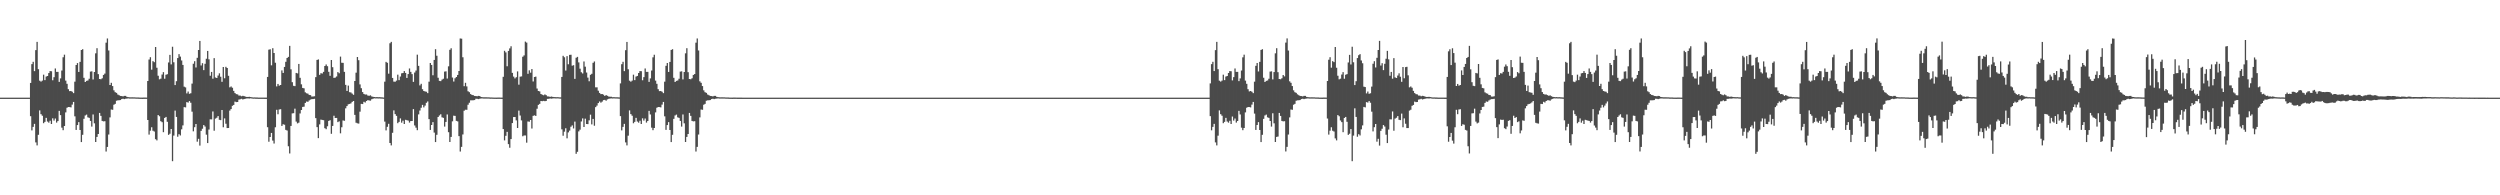 <?xml version="1.0" encoding="UTF-8"?>
<svg xmlns="http://www.w3.org/2000/svg" width="1920" height="150">
  <path d="M0 75.000h1v1.000H0zM1 75.000h1v1.000H1zM2 75.000h1v1.000H2zM3 75.000h1v1.000H3zM4 75.000h1v1.000H4zM5 75.000h1v1.000H5zM6 75.000h1v1.000H6zM7 75.000h1v1.000H7zM8 75.000h1v1.000H8zM9 75.000h1v1.000H9zM10 75.000h1v1.000H10zM11 75.000h1v1.000H11zM12 75.000h1v1.000H12zM13 75.000h1v1.000H13zM14 75.000h1v1.000H14zM15 75.000h1v1.000H15zM16 75.000h1v1.000H16zM17 75.000h1v1.000H17zM18 75.000h1v1.000H18zM19 75.000h1v1.000H19zM20 75.000h1v1.000H20zM21 75.000h1v1.000H21zM22 75.000h1v1.000H22zM23 63.677h1v25.541H23zM24 49.229h1v50.893H24zM25 47.472h1v49.952H25zM26 54.618h1v40.489H26zM27 38.513h1v70.846H27zM28 32.178h1v79.508H28zM29 53.148h1v50.362H29zM30 61.945h1v22.839H30zM31 62.684h1v25.011H31zM32 61.908h1v26.962H32zM33 57.346h1v37.287H33zM34 61.554h1v32.052H34zM35 58.770h1v31.733H35zM36 58.348h1v34.996H36zM37 56.091h1v38.142H37zM38 54.570h1v38.175H38zM39 54.711h1v40.531H39zM40 61.623h1v29.247H40zM41 59.266h1v33.368H41zM42 52.591h1v38.426H42zM43 55.174h1v38.973H43zM44 55.200h1v37.761H44zM45 62.874h1v22.268H45zM46 60.226h1v28.172H46zM47 54.169h1v43.856H47zM48 44.000h1v55.999H48zM49 41.998h1v54.787H49zM50 61.891h1v24.433H50zM51 64.379h1v18.372H51zM52 68.498h1v13.669H52zM53 70.008h1v12.207H53zM54 69.892h1v12.597H54zM55 70.476h1v9.851H55zM56 71.541h1v6.725H56zM57 62.722h1v26.603H57zM58 49.919h1v49.856H58zM59 48.410h1v47.629H59zM60 55.240h1v38.555H60zM61 47.533h1v52.289H61zM62 38.381h1v70.731H62zM63 37.780h1v65.755H63zM64 59.727h1v31.525H64zM65 62.971h1v25.705H65zM66 62.093h1v25.921H66zM67 61.816h1v28.302H67zM68 60.447h1v30.065H68zM69 55.002h1v37.883H69zM70 54.791h1v42.461H70zM71 61.007h1v26.916H71zM72 55.320h1v39.385H72zM73 40.961h1v68.100H73zM74 37.022h1v68.120H74zM75 56.924h1v46.006H75zM76 60.673h1v26.043H76zM77 60.855h1v28.152H77zM78 60.098h1v32.778H78zM79 57.569h1v35.686H79zM80 56.538h1v36.532H80zM81 32.767h1v83.585H81zM82 29.532h1v83.295H82zM83 38.778h1v64.532H83zM84 65.284h1v24.878H84zM85 63.579h1v20.534H85zM86 66.106h1v18.232H86zM87 69.350h1v11.064H87zM88 70.799h1v8.964H88zM89 71.341h1v6.037H89zM90 72.578h1v4.464H90zM91 73.107h1v3.891H91zM92 73.700h1v3.141H92zM93 73.767h1v2.329H93zM94 74.051h1v1.788H94zM95 73.617h1v2.497H95zM96 73.642h1v2.211H96zM97 74.407h1v1.315H97zM98 74.576h1v1.000H98zM99 74.705h1v1.000H99zM100 74.729h1v1.000H100zM101 74.716h1v1.000H101zM102 74.741h1v1.000H102zM103 74.736h1v1.000H103zM104 74.850h1v1.000H104zM105 74.849h1v1.000H105zM106 74.874h1v1.000H106zM107 74.937h1v1.000H107zM108 74.945h1v1.000H108zM109 74.958h1v1.000H109zM110 74.923h1v1.000H110zM111 74.918h1v1.000H111zM112 74.948h1v1.000H112zM113 62.212h1v29.957H113zM114 45.737h1v57.650H114zM115 43.911h1v56.432H115zM116 53.513h1v44.208H116zM117 46.934h1v53.471H117zM118 47.757h1v53.243H118zM119 36.107h1v70.809H119zM120 52.027h1v55.805H120zM121 58.154h1v30.237H121zM122 60.939h1v28.363H122zM123 60.408h1v32.665H123zM124 57.225h1v36.604H124zM125 55.409h1v46.097H125zM126 60.461h1v30.132H126zM127 57.384h1v32.424H127zM128 56.960h1v36.561H128zM129 47.948h1v55.612H129zM130 42.145h1v60.561H130zM131 49.483h1v49.612H131zM132 35.897h1v87.884H132zM133 47.819h1v56.297H133zM134 65.328h1v19.615H134zM135 62.351h1v27.461H135zM136 44.590h1v60.424H136zM137 41.565h1v61.486H137zM138 43.451h1v60.587H138zM139 46.437h1v52.885H139zM140 49.892h1v46.419H140zM141 66.580h1v15.678H141zM142 67.112h1v15.365H142zM143 71.750h1v6.708H143zM144 70.295h1v8.492H144zM145 72.063h1v5.532H145zM146 71.613h1v7.273H146zM147 64.230h1v21.512H147zM148 48.961h1v51.923H148zM149 47.001h1v50.707H149zM150 51.827h1v43.401H150zM151 44.415h1v64.402H151zM152 38.398h1v68.221H152zM153 31.412h1v80.434H153zM154 50.300h1v50.189H154zM155 48.514h1v50.337H155zM156 53.867h1v42.190H156zM157 48.981h1v48.176H157zM158 45.092h1v58.348H158zM159 39.096h1v70.762H159zM160 45.590h1v53.891H160zM161 58.149h1v33.477H161zM162 55.259h1v36.419H162zM163 60.398h1v25.188H163zM164 44.643h1v55.759H164zM165 59.470h1v31.616H165zM166 59.911h1v30.493H166zM167 57.992h1v31.150H167zM168 56.324h1v35.688H168zM169 58.914h1v33.367H169zM170 62.835h1v21.660H170zM171 51.431h1v46.329H171zM172 60.089h1v30.824H172zM173 51.306h1v43.727H173zM174 52.208h1v46.164H174zM175 58.221h1v40.108H175zM176 67.065h1v17.865H176zM177 66.391h1v17.390H177zM178 67.382h1v13.850H178zM179 69.763h1v10.835H179zM180 71.477h1v6.568H180zM181 72.314h1v6.139H181zM182 72.473h1v5.884H182zM183 73.386h1v3.128H183zM184 73.446h1v2.778H184zM185 73.957h1v1.931H185zM186 73.592h1v2.780H186zM187 73.837h1v2.256H187zM188 74.206h1v1.643H188zM189 74.430h1v1.189H189zM190 74.452h1v1.130H190zM191 74.334h1v1.338H191zM192 74.526h1v1.000H192zM193 74.678h1v1.000H193zM194 74.838h1v1.000H194zM195 74.795h1v1.000H195zM196 74.867h1v1.000H196zM197 74.874h1v1.000H197zM198 74.943h1v1.000H198zM199 74.951h1v1.000H199zM200 74.944h1v1.000H200zM201 74.949h1v1.000H201zM202 74.941h1v1.000H202zM203 74.962h1v1.000H203zM204 74.970h1v1.000H204zM205 59.097h1v38.616H205zM206 38.141h1v70.710H206zM207 37.831h1v67.395H207zM208 50.159h1v51.927H208zM209 36.992h1v71.005H209zM210 40.710h1v69.511H210zM211 48.160h1v49.582H211zM212 66.337h1v17.967H212zM213 64.445h1v23.286H213zM214 65.800h1v18.265H214zM215 65.273h1v18.597H215zM216 54.078h1v42.627H216zM217 56.018h1v39.441H217zM218 51.415h1v44.385H218zM219 47.439h1v52.294H219zM220 44.527h1v55.723H220zM221 43.698h1v68.630H221zM222 35.205h1v82.633H222zM223 53.259h1v43.468H223zM224 63.108h1v23.990H224zM225 65.911h1v21.035H225zM226 66.150h1v17.291H226zM227 56.036h1v37.378H227zM228 56.366h1v38.414H228zM229 49.126h1v45.058H229zM230 59.747h1v27.402H230zM231 64.765h1v19.713H231zM232 67.510h1v14.592H232zM233 67.858h1v14.057H233zM234 70.932h1v8.141H234zM235 71.649h1v6.338H235zM236 71.947h1v6.251H236zM237 72.904h1v4.276H237zM238 73.078h1v3.400H238zM239 74.121h1v1.999H239zM240 74.062h1v2.030H240zM241 73.921h1v1.951H241zM242 59.238h1v31.477H242zM243 46.022h1v51.609H243zM244 45.638h1v60.464H244zM245 57.506h1v38.011H245zM246 56.220h1v35.617H246zM247 56.499h1v35.616H247zM248 55.188h1v37.116H248zM249 50.664h1v47.815H249zM250 49.490h1v49.715H250zM251 50.829h1v46.156H251zM252 55.153h1v37.704H252zM253 58.201h1v34.093H253zM254 46.077h1v56.690H254zM255 51.629h1v45.080H255zM256 59.790h1v29.096H256zM257 59.574h1v31.054H257zM258 58.710h1v31.885H258zM259 55.340h1v38.462H259zM260 56.264h1v36.908H260zM261 43.460h1v58.937H261zM262 48.185h1v49.565H262zM263 48.292h1v44.208H263zM264 55.172h1v37.577H264zM265 65.193h1v18.028H265zM266 69.823h1v11.640H266zM267 65.735h1v14.401H267zM268 70.828h1v8.969H268zM269 71.007h1v8.426H269zM270 71.876h1v6.356H270zM271 72.828h1v4.735H271zM272 62.209h1v26.010H272zM273 55.786h1v38.499H273zM274 43.775h1v50.950H274zM275 46.240h1v48.688H275zM276 64.813h1v20.931H276zM277 67.725h1v12.059H277zM278 70.722h1v9.216H278zM279 72.165h1v6.005H279zM280 72.611h1v6.156H280zM281 72.543h1v5.045H281zM282 73.358h1v3.544H282zM283 73.572h1v3.596H283zM284 73.227h1v4.111H284zM285 74.023h1v2.233H285zM286 74.344h1v1.497H286zM287 74.486h1v1.010H287zM288 74.632h1v1.000H288zM289 74.568h1v1.000H289zM290 74.662h1v1.000H290zM291 74.608h1v1.000H291zM292 74.714h1v1.000H292zM293 74.764h1v1.000H293zM294 74.884h1v1.000H294zM295 62.731h1v30.672H295zM296 47.491h1v52.649H296zM297 48.227h1v49.168H297zM298 56.582h1v38.517H298zM299 33.248h1v76.563H299zM300 32.173h1v79.512H300zM301 59.835h1v42.165H301zM302 62.685h1v22.105H302zM303 62.768h1v24.903H303zM304 61.903h1v27.072H304zM305 57.343h1v37.291H305zM306 61.547h1v32.063H306zM307 58.777h1v32.155H307zM308 56.341h1v37.888H308zM309 56.088h1v36.567H309zM310 54.569h1v40.674H310zM311 55.990h1v36.025H311zM312 59.848h1v32.483H312zM313 56.890h1v35.743H313zM314 52.595h1v41.554H314zM315 55.189h1v37.776H315zM316 56.940h1v36.010H316zM317 62.889h1v20.918H317zM318 55.706h1v40.676H318zM319 54.165h1v43.865H319zM320 42.007h1v58.003H320zM321 50.603h1v37.260H321zM322 65.604h1v19.261H322zM323 64.377h1v18.374H323zM324 68.500h1v12.020H324zM325 69.890h1v12.595H325zM326 70.269h1v10.823H326zM327 70.475h1v8.480H327zM328 71.541h1v6.376H328zM329 62.725h1v28.769H329zM330 48.393h1v51.376H330zM331 49.890h1v46.130H331zM332 57.801h1v35.998H332zM333 46.042h1v55.791H333zM334 37.781h1v71.307H334zM335 42.785h1v60.760H335zM336 59.724h1v30.145H336zM337 62.097h1v26.584H337zM338 62.286h1v25.461H338zM339 61.158h1v28.964H339zM340 60.456h1v30.066H340zM341 55.005h1v42.243H341zM342 54.776h1v38.852H342zM343 60.318h1v27.603H343zM344 50.941h1v50.601H344zM345 38.240h1v70.825H345zM346 37.049h1v68.110H346zM347 59.520h1v33.651H347zM348 62.634h1v26.177H348zM349 60.094h1v28.918H349zM350 59.119h1v33.729H350zM351 57.563h1v35.685H351zM352 54.527h1v50.013H352zM353 29.526h1v86.835H353zM354 29.713h1v83.100H354zM355 44.003h1v59.271H355zM356 66.222h1v18.837H356zM357 63.578h1v20.677H357zM358 66.374h1v17.963H358zM359 70.077h1v10.337H359zM360 70.800h1v8.125H360zM361 72.237h1v4.806H361zM362 72.884h1v4.159H362zM363 73.107h1v3.889H363zM364 73.700h1v3.140H364zM365 73.767h1v2.069H365zM366 73.952h1v1.928H366zM367 73.617h1v2.497H367zM368 73.771h1v2.066H368zM369 74.506h1v1.139H369zM370 74.634h1v1.000H370zM371 74.705h1v1.000H371zM372 74.721h1v1.000H372zM373 74.716h1v1.000H373zM374 74.736h1v1.000H374zM375 74.747h1v1.000H375zM376 74.863h1v1.000H376zM377 74.849h1v1.000H377zM378 74.890h1v1.000H378zM379 74.937h1v1.000H379zM380 74.953h1v1.000H380zM381 74.956h1v1.000H381zM382 74.918h1v1.000H382zM383 74.920h1v1.000H383zM384 74.951h1v1.000H384zM385 74.968h1v1.000H385zM386 58.982h1v40.132H386zM387 38.996h1v68.854H387zM388 40.243h1v64.070H388zM389 50.881h1v50.409H389zM390 39.094h1v71.607H390zM391 37.193h1v76.286H391zM392 35.513h1v71.289H392zM393 55.950h1v38.540H393zM394 58.850h1v31.048H394zM395 60.222h1v29.657H395zM396 59.288h1v33.176H396zM397 54.820h1v43.487H397zM398 65.029h1v19.930H398zM399 58.880h1v29.835H399zM400 58.694h1v33.759H400zM401 43.549h1v61.097H401zM402 42.532h1v61.507H402zM403 31.975h1v72.082H403zM404 32.714h1v76.860H404zM405 56.661h1v36.642H405zM406 54.018h1v39.499H406zM407 55.815h1v36.327H407zM408 53.068h1v45.631H408zM409 62.578h1v26.383H409zM410 59.116h1v29.481H410zM411 58.832h1v30.195H411zM412 67.995h1v15.531H412zM413 69.881h1v10.646H413zM414 70.192h1v9.559H414zM415 72.208h1v5.351H415zM416 72.745h1v4.966H416zM417 73.141h1v4.336H417zM418 72.515h1v5.187H418zM419 73.104h1v4.412H419zM420 74.035h1v1.919H420zM421 74.090h1v1.812H421zM422 74.381h1v1.216H422zM423 74.144h1v1.641H423zM424 74.380h1v1.240H424zM425 74.536h1v1.000H425zM426 74.623h1v1.000H426zM427 74.624h1v1.000H427zM428 74.590h1v1.000H428zM429 74.730h1v1.000H429zM430 74.760h1v1.000H430zM431 59.075h1v40.269H431zM432 42.862h1v61.400H432zM433 44.004h1v57.125H433zM434 54.152h1v44.344H434zM435 43.112h1v63.123H435zM436 49.334h1v52.333H436zM437 42.151h1v58.134H437zM438 42.022h1v55.295H438zM439 50.447h1v45.854H439zM440 50.096h1v48.561H440zM441 60.567h1v32.837H441zM442 44.327h1v73.784H442zM443 43.693h1v72.875H443zM444 47.920h1v53.008H444zM445 52.726h1v46.878H445zM446 55.508h1v37.778H446zM447 56.428h1v34.492H447zM448 47.180h1v50.346H448zM449 51.223h1v39.933H449zM450 55.682h1v39.553H450zM451 59.594h1v35.739H451zM452 62.427h1v29.974H452zM453 57.470h1v30.594H453zM454 56.701h1v38.851H454zM455 48.245h1v43.071H455zM456 47.180h1v49.370H456zM457 67.060h1v15.243H457zM458 67.065h1v14.031H458zM459 69.623h1v9.514H459zM460 71.378h1v6.552H460zM461 72.296h1v6.527H461zM462 72.196h1v5.818H462zM463 72.699h1v4.219H463zM464 73.685h1v3.029H464zM465 72.987h1v4.380H465zM466 73.556h1v2.761H466zM467 74.164h1v1.728H467zM468 74.308h1v1.377H468zM469 74.316h1v1.276H469zM470 74.674h1v1.000H470zM471 74.594h1v1.000H471zM472 74.700h1v1.000H472zM473 74.686h1v1.000H473zM474 74.707h1v1.000H474zM475 74.820h1v1.000H475zM476 64.069h1v25.113H476zM477 49.289h1v50.870H477zM478 47.448h1v49.973H478zM479 54.605h1v40.506H479zM480 38.532h1v70.817H480zM481 32.199h1v79.476H481zM482 53.177h1v51.009H482zM483 61.955h1v22.847H483zM484 62.699h1v24.975H484zM485 61.880h1v26.983H485zM486 57.333h1v37.313H486zM487 61.557h1v32.035H487zM488 58.771h1v31.730H488zM489 58.337h1v34.996H489zM490 56.072h1v38.157H490zM491 54.558h1v38.191H491zM492 54.700h1v40.536H492zM493 61.630h1v29.241H493zM494 59.261h1v33.362H494zM495 52.596h1v38.422H495zM496 55.172h1v38.971H496zM497 55.180h1v37.770H497zM498 62.882h1v22.271H498zM499 60.220h1v27.686H499zM500 54.158h1v43.878H500zM501 44.016h1v56.000H501zM502 42.011h1v56.301H502zM503 61.891h1v24.449H503zM504 64.375h1v18.378H504zM505 68.498h1v13.673H505zM506 70.007h1v12.207H506zM507 69.890h1v12.598H507zM508 70.475h1v9.851H508zM509 71.539h1v6.726H509zM510 62.723h1v26.603H510zM511 50.533h1v49.229H511zM512 48.393h1v47.639H512zM513 55.231h1v38.555H513zM514 47.540h1v52.289H514zM515 38.358h1v70.735H515zM516 37.764h1v65.777H516zM517 59.726h1v31.540H517zM518 62.970h1v25.710H518zM519 62.099h1v25.923H519zM520 61.816h1v28.298H520zM521 60.454h1v30.068H521zM522 55.002h1v37.895H522zM523 54.774h1v42.480H523zM524 61.003h1v26.917H524zM525 55.315h1v39.386H525zM526 40.952h1v68.100H526zM527 37.032h1v68.126H527zM528 55.443h1v47.489H528zM529 60.677h1v26.043H529zM530 60.851h1v28.159H530zM531 60.089h1v32.775H531zM532 57.567h1v35.687H532zM533 56.880h1v36.193H533zM534 32.766h1v83.591H534zM535 29.518h1v83.299H535zM536 38.761h1v64.536H536zM537 62.449h1v27.703H537zM538 63.579h1v20.530H538zM539 66.106h1v18.227H539zM540 69.350h1v11.067H540zM541 70.801h1v8.961H541zM542 71.342h1v6.037H542zM543 72.577h1v4.466H543zM544 73.107h1v3.891H544zM545 73.700h1v3.142H545zM546 73.767h1v2.330H546zM547 74.051h1v1.789H547zM548 73.617h1v2.497H548zM549 73.642h1v2.211H549zM550 74.407h1v1.315H550zM551 74.576h1v1.000H551zM552 74.705h1v1.000H552zM553 74.729h1v1.000H553zM554 74.716h1v1.000H554zM555 74.741h1v1.000H555zM556 74.736h1v1.000H556zM557 74.849h1v1.000H557zM558 74.849h1v1.000H558zM559 74.874h1v1.000H559zM560 74.937h1v1.000H560zM561 74.946h1v1.000H561zM562 74.958h1v1.000H562zM563 74.923h1v1.000H563zM564 74.918h1v1.000H564zM565 74.948h1v1.000H565zM566 74.962h1v1.000H566zM567 74.963h1v1.000H567zM568 74.963h1v1.000H568zM569 74.978h1v1.000H569zM570 74.985h1v1.000H570zM571 74.987h1v1.000H571zM572 74.987h1v1.000H572zM573 74.992h1v1.000H573zM574 74.990h1v1.000H574zM575 74.988h1v1.000H575zM576 74.986h1v1.000H576zM577 74.988h1v1.000H577zM578 74.991h1v1.000H578zM579 74.993h1v1.000H579zM580 74.994h1v1.000H580zM581 74.995h1v1.000H581zM582 74.995h1v1.000H582zM583 74.995h1v1.000H583zM584 74.997h1v1.000H584zM585 74.998h1v1.000H585zM586 74.998h1v1.000H586zM587 74.998h1v1.000H587zM588 74.999h1v1.000H588zM589 74.999h1v1.000H589zM590 74.999h1v1.000H590zM591 74.999h1v1.000H591zM592 74.999h1v1.000H592zM593 74.999h1v1.000H593zM594 74.999h1v1.000H594zM595 74.999h1v1.000H595zM596 74.999h1v1.000H596zM597 75.000h1v1.000H597zM598 75.000h1v1.000H598zM599 75.000h1v1.000H599zM600 75.000h1v1.000H600zM601 75.000h1v1.000H601zM602 75.000h1v1.000H602zM603 75.000h1v1.000H603zM604 75.000h1v1.000H604zM605 75.000h1v1.000H605zM606 75.000h1v1.000H606zM607 75.000h1v1.000H607zM608 75.000h1v1.000H608zM609 75.000h1v1.000H609zM610 75.000h1v1.000H610zM611 75.000h1v1.000H611zM612 75.000h1v1.000H612zM613 75.000h1v1.000H613zM614 75.000h1v1.000H614zM615 75.000h1v1.000H615zM616 75.000h1v1.000H616zM617 75.000h1v1.000H617zM618 75.000h1v1.000H618zM619 75.000h1v1.000H619zM620 75.000h1v1.000H620zM621 75.000h1v1.000H621zM622 75.000h1v1.000H622zM623 75.000h1v1.000H623zM624 75.000h1v1.000H624zM625 75.000h1v1.000H625zM626 75.000h1v1.000H626zM627 75.000h1v1.000H627zM628 75.000h1v1.000H628zM629 75.000h1v1.000H629zM630 75.000h1v1.000H630zM631 75.000h1v1.000H631zM632 75.000h1v1.000H632zM633 75.000h1v1.000H633zM634 75.000h1v1.000H634zM635 75.000h1v1.000H635zM636 75.000h1v1.000H636zM637 75.000h1v1.000H637zM638 75.000h1v1.000H638zM639 75.000h1v1.000H639zM640 75.000h1v1.000H640zM641 75.000h1v1.000H641zM642 75.000h1v1.000H642zM643 75.000h1v1.000H643zM644 75.000h1v1.000H644zM645 75.000h1v1.000H645zM646 75.000h1v1.000H646zM647 75.000h1v1.000H647zM648 75.000h1v1.000H648zM649 75.000h1v1.000H649zM650 75.000h1v1.000H650zM651 75.000h1v1.000H651zM652 75.000h1v1.000H652zM653 75.000h1v1.000H653zM654 75.000h1v1.000H654zM655 75.000h1v1.000H655zM656 75.000h1v1.000H656zM657 75.000h1v1.000H657zM658 75.000h1v1.000H658zM659 75.000h1v1.000H659zM660 75.000h1v1.000H660zM661 75.000h1v1.000H661zM662 75.000h1v1.000H662zM663 75.000h1v1.000H663zM664 75.000h1v1.000H664zM665 75.000h1v1.000H665zM666 75.000h1v1.000H666zM667 75.000h1v1.000H667zM668 75.000h1v1.000H668zM669 75.000h1v1.000H669zM670 75.000h1v1.000H670zM671 75.000h1v1.000H671zM672 75.000h1v1.000H672zM673 75.000h1v1.000H673zM674 75.000h1v1.000H674zM675 75.000h1v1.000H675zM676 75.000h1v1.000H676zM677 75.000h1v1.000H677zM678 75.000h1v1.000H678zM679 75.000h1v1.000H679zM680 75.000h1v1.000H680zM681 75.000h1v1.000H681zM682 75.000h1v1.000H682zM683 75.000h1v1.000H683zM684 75.000h1v1.000H684zM685 75.000h1v1.000H685zM686 75.000h1v1.000H686zM687 75.000h1v1.000H687zM688 75.000h1v1.000H688zM689 75.000h1v1.000H689zM690 75.000h1v1.000H690zM691 75.000h1v1.000H691zM692 75.000h1v1.000H692zM693 75.000h1v1.000H693zM694 75.000h1v1.000H694zM695 75.000h1v1.000H695zM696 75.000h1v1.000H696zM697 75.000h1v1.000H697zM698 75.000h1v1.000H698zM699 75.000h1v1.000H699zM700 75.000h1v1.000H700zM701 75.000h1v1.000H701zM702 75.000h1v1.000H702zM703 75.000h1v1.000H703zM704 75.000h1v1.000H704zM705 75.000h1v1.000H705zM706 75.000h1v1.000H706zM707 75.000h1v1.000H707zM708 75.000h1v1.000H708zM709 75.000h1v1.000H709zM710 75.000h1v1.000H710zM711 75.000h1v1.000H711zM712 75.000h1v1.000H712zM713 75.000h1v1.000H713zM714 75.000h1v1.000H714zM715 75.000h1v1.000H715zM716 75.000h1v1.000H716zM717 75.000h1v1.000H717zM718 75.000h1v1.000H718zM719 75.000h1v1.000H719zM720 75.000h1v1.000H720zM721 75.000h1v1.000H721zM722 75.000h1v1.000H722zM723 75.000h1v1.000H723zM724 75.000h1v1.000H724zM725 75.000h1v1.000H725zM726 75.000h1v1.000H726zM727 75.000h1v1.000H727zM728 75.000h1v1.000H728zM729 75.000h1v1.000H729zM730 75.000h1v1.000H730zM731 75.000h1v1.000H731zM732 75.000h1v1.000H732zM733 75.000h1v1.000H733zM734 75.000h1v1.000H734zM735 75.000h1v1.000H735zM736 75.000h1v1.000H736zM737 75.000h1v1.000H737zM738 75.000h1v1.000H738zM739 75.000h1v1.000H739zM740 75.000h1v1.000H740zM741 75.000h1v1.000H741zM742 75.000h1v1.000H742zM743 75.000h1v1.000H743zM744 75.000h1v1.000H744zM745 75.000h1v1.000H745zM746 75.000h1v1.000H746zM747 75.000h1v1.000H747zM748 75.000h1v1.000H748zM749 75.000h1v1.000H749zM750 75.000h1v1.000H750zM751 75.000h1v1.000H751zM752 75.000h1v1.000H752zM753 75.000h1v1.000H753zM754 75.000h1v1.000H754zM755 75.000h1v1.000H755zM756 75.000h1v1.000H756zM757 75.000h1v1.000H757zM758 75.000h1v1.000H758zM759 75.000h1v1.000H759zM760 75.000h1v1.000H760zM761 75.000h1v1.000H761zM762 75.000h1v1.000H762zM763 75.000h1v1.000H763zM764 75.000h1v1.000H764zM765 75.000h1v1.000H765zM766 75.000h1v1.000H766zM767 75.000h1v1.000H767zM768 75.000h1v1.000H768zM769 75.000h1v1.000H769zM770 75.000h1v1.000H770zM771 75.000h1v1.000H771zM772 75.000h1v1.000H772zM773 75.000h1v1.000H773zM774 75.000h1v1.000H774zM775 75.000h1v1.000H775zM776 75.000h1v1.000H776zM777 75.000h1v1.000H777zM778 75.000h1v1.000H778zM779 75.000h1v1.000H779zM780 75.000h1v1.000H780zM781 75.000h1v1.000H781zM782 75.000h1v1.000H782zM783 75.000h1v1.000H783zM784 75.000h1v1.000H784zM785 75.000h1v1.000H785zM786 75.000h1v1.000H786zM787 75.000h1v1.000H787zM788 75.000h1v1.000H788zM789 75.000h1v1.000H789zM790 75.000h1v1.000H790zM791 75.000h1v1.000H791zM792 75.000h1v1.000H792zM793 75.000h1v1.000H793zM794 75.000h1v1.000H794zM795 75.000h1v1.000H795zM796 75.000h1v1.000H796zM797 75.000h1v1.000H797zM798 75.000h1v1.000H798zM799 75.000h1v1.000H799zM800 75.000h1v1.000H800zM801 75.000h1v1.000H801zM802 75.000h1v1.000H802zM803 75.000h1v1.000H803zM804 75.000h1v1.000H804zM805 75.000h1v1.000H805zM806 75.000h1v1.000H806zM807 75.000h1v1.000H807zM808 75.000h1v1.000H808zM809 75.000h1v1.000H809zM810 75.000h1v1.000H810zM811 75.000h1v1.000H811zM812 75.000h1v1.000H812zM813 75.000h1v1.000H813zM814 75.000h1v1.000H814zM815 75.000h1v1.000H815zM816 75.000h1v1.000H816zM817 75.000h1v1.000H817zM818 75.000h1v1.000H818zM819 75.000h1v1.000H819zM820 75.000h1v1.000H820zM821 75.000h1v1.000H821zM822 75.000h1v1.000H822zM823 75.000h1v1.000H823zM824 75.000h1v1.000H824zM825 75.000h1v1.000H825zM826 75.000h1v1.000H826zM827 75.000h1v1.000H827zM828 75.000h1v1.000H828zM829 75.000h1v1.000H829zM830 75.000h1v1.000H830zM831 75.000h1v1.000H831zM832 75.000h1v1.000H832zM833 75.000h1v1.000H833zM834 75.000h1v1.000H834zM835 75.000h1v1.000H835zM836 75.000h1v1.000H836zM837 75.000h1v1.000H837zM838 75.000h1v1.000H838zM839 75.000h1v1.000H839zM840 75.000h1v1.000H840zM841 75.000h1v1.000H841zM842 75.000h1v1.000H842zM843 75.000h1v1.000H843zM844 75.000h1v1.000H844zM845 75.000h1v1.000H845zM846 75.000h1v1.000H846zM847 75.000h1v1.000H847zM848 75.000h1v1.000H848zM849 75.000h1v1.000H849zM850 75.000h1v1.000H850zM851 75.000h1v1.000H851zM852 75.000h1v1.000H852zM853 75.000h1v1.000H853zM854 75.000h1v1.000H854zM855 75.000h1v1.000H855zM856 75.000h1v1.000H856zM857 75.000h1v1.000H857zM858 75.000h1v1.000H858zM859 75.000h1v1.000H859zM860 75.000h1v1.000H860zM861 75.000h1v1.000H861zM862 75.000h1v1.000H862zM863 75.000h1v1.000H863zM864 75.000h1v1.000H864zM865 75.000h1v1.000H865zM866 75.000h1v1.000H866zM867 75.000h1v1.000H867zM868 75.000h1v1.000H868zM869 75.000h1v1.000H869zM870 75.000h1v1.000H870zM871 75.000h1v1.000H871zM872 75.000h1v1.000H872zM873 75.000h1v1.000H873zM874 75.000h1v1.000H874zM875 75.000h1v1.000H875zM876 75.000h1v1.000H876zM877 75.000h1v1.000H877zM878 75.000h1v1.000H878zM879 75.000h1v1.000H879zM880 75.000h1v1.000H880zM881 75.000h1v1.000H881zM882 75.000h1v1.000H882zM883 75.000h1v1.000H883zM884 75.000h1v1.000H884zM885 75.000h1v1.000H885zM886 75.000h1v1.000H886zM887 75.000h1v1.000H887zM888 75.000h1v1.000H888zM889 75.000h1v1.000H889zM890 75.000h1v1.000H890zM891 75.000h1v1.000H891zM892 75.000h1v1.000H892zM893 75.000h1v1.000H893zM894 75.000h1v1.000H894zM895 75.000h1v1.000H895zM896 75.000h1v1.000H896zM897 75.000h1v1.000H897zM898 75.000h1v1.000H898zM899 75.000h1v1.000H899zM900 75.000h1v1.000H900zM901 75.000h1v1.000H901zM902 75.000h1v1.000H902zM903 75.000h1v1.000H903zM904 75.000h1v1.000H904zM905 75.000h1v1.000H905zM906 75.000h1v1.000H906zM907 75.000h1v1.000H907zM908 75.000h1v1.000H908zM909 75.000h1v1.000H909zM910 75.000h1v1.000H910zM911 75.000h1v1.000H911zM912 75.000h1v1.000H912zM913 75.000h1v1.000H913zM914 75.000h1v1.000H914zM915 75.000h1v1.000H915zM916 75.000h1v1.000H916zM917 75.000h1v1.000H917zM918 75.000h1v1.000H918zM919 75.000h1v1.000H919zM920 75.000h1v1.000H920zM921 75.000h1v1.000H921zM922 75.000h1v1.000H922zM923 75.000h1v1.000H923zM924 75.000h1v1.000H924zM925 75.000h1v1.000H925zM926 75.000h1v1.000H926zM927 75.000h1v1.000H927zM928 75.000h1v1.000H928zM929 64.025h1v25.190H929zM930 49.234h1v50.886H930zM931 47.488h1v49.937H931zM932 54.601h1v40.505H932zM933 38.512h1v70.848H933zM934 32.170h1v79.491H934zM935 53.136h1v51.064H935zM936 61.948h1v22.839H936zM937 62.682h1v25.013H937zM938 61.902h1v26.962H938zM939 57.340h1v37.295H939zM940 61.556h1v32.049H940zM941 58.773h1v31.732H941zM942 58.351h1v35.001H942zM943 56.080h1v38.153H943zM944 54.575h1v38.174H944zM945 54.715h1v40.533H945zM946 61.745h1v27.766H946zM947 59.259h1v33.369H947zM948 52.585h1v38.439H948zM949 55.177h1v38.968H949zM950 55.188h1v37.764H950zM951 62.307h1v22.844H951zM952 60.215h1v27.687H952zM953 54.161h1v43.876H953zM954 44.015h1v56.001H954zM955 42.010h1v56.302H955zM956 61.889h1v24.443H956zM957 64.379h1v18.376H957zM958 68.495h1v13.672H958zM959 70.169h1v12.045H959zM960 69.890h1v12.598H960zM961 70.477h1v9.851H961zM962 71.541h1v6.725H962zM963 62.729h1v24.502H963zM964 50.543h1v49.233H964zM965 48.389h1v47.626H965zM966 54.900h1v38.899H966zM967 47.539h1v52.284H967zM968 38.365h1v70.735H968zM969 37.784h1v65.766H969zM970 59.719h1v31.548H970zM971 62.977h1v25.710H971zM972 62.105h1v25.923H972zM973 61.815h1v28.300H973zM974 60.452h1v30.071H974zM975 55.005h1v37.904H975zM976 54.768h1v42.484H976zM977 61.001h1v26.007H977zM978 55.324h1v39.384H978zM979 40.952h1v68.105H979zM980 37.027h1v68.115H980zM981 55.444h1v49.400H981zM982 60.679h1v26.046H982zM983 60.858h1v28.154H983zM984 60.099h1v32.756H984zM985 57.576h1v35.681H985zM986 58.655h1v34.418H986zM987 32.738h1v83.597H987zM988 29.503h1v83.293H988zM989 38.783h1v64.521H989zM990 62.451h1v27.699H990zM991 63.577h1v20.532H991zM992 66.103h1v18.233H992zM993 69.352h1v11.064H993zM994 70.801h1v8.960H994zM995 71.340h1v6.036H995zM996 72.457h1v4.587H996zM997 73.108h1v3.889H997zM998 73.699h1v3.141H998zM999 73.766h1v2.330H999zM1000 74.051h1v1.788H1000zM1001 73.617h1v2.497H1001zM1002 73.642h1v2.211H1002zM1003 74.407h1v1.314H1003zM1004 74.576h1v1.000H1004zM1005 74.705h1v1.000H1005zM1006 74.729h1v1.000H1006zM1007 74.716h1v1.000H1007zM1008 74.741h1v1.000H1008zM1009 74.736h1v1.000H1009zM1010 74.850h1v1.000H1010zM1011 74.849h1v1.000H1011zM1012 74.874h1v1.000H1012zM1013 74.937h1v1.000H1013zM1014 74.945h1v1.000H1014zM1015 74.958h1v1.000H1015zM1016 74.923h1v1.000H1016zM1017 74.918h1v1.000H1017zM1018 74.948h1v1.000H1018zM1019 62.216h1v28.840H1019zM1020 45.891h1v57.507H1020zM1021 43.914h1v56.426H1021zM1022 51.961h1v45.766H1022zM1023 46.939h1v53.472H1023zM1024 47.739h1v53.263H1024zM1025 36.106h1v70.179H1025zM1026 52.012h1v55.807H1026zM1027 58.155h1v30.239H1027zM1028 60.936h1v28.364H1028zM1029 60.405h1v32.135H1029zM1030 57.219h1v36.600H1030zM1031 55.415h1v46.097H1031zM1032 60.465h1v30.133H1032zM1033 57.379h1v32.425H1033zM1034 56.957h1v36.572H1034zM1035 47.952h1v55.609H1035zM1036 42.152h1v60.560H1036zM1037 49.495h1v49.604H1037zM1038 35.906h1v87.890H1038zM1039 47.831h1v56.309H1039zM1040 65.326h1v17.850H1040zM1041 62.351h1v27.464H1041zM1042 44.592h1v60.423H1042zM1043 42.415h1v60.645H1043zM1044 41.580h1v62.468H1044zM1045 46.435h1v52.888H1045zM1046 48.606h1v47.706H1046zM1047 66.582h1v15.547H1047zM1048 66.887h1v15.590H1048zM1049 71.749h1v6.707H1049zM1050 70.295h1v8.491H1050zM1051 72.063h1v5.532H1051zM1052 71.614h1v7.272H1052zM1053 66.517h1v19.222H1053zM1054 48.959h1v51.931H1054zM1055 47.001h1v50.704H1055zM1056 51.834h1v43.400H1056zM1057 44.409h1v64.402H1057zM1058 38.393h1v68.218H1058zM1059 31.403h1v80.428H1059zM1060 50.308h1v50.177H1060zM1061 48.515h1v50.333H1061zM1062 53.861h1v42.190H1062zM1063 48.993h1v48.176H1063zM1064 45.103h1v58.348H1064zM1065 39.089h1v70.796H1065zM1066 45.591h1v53.899H1066zM1067 58.150h1v33.474H1067zM1068 55.247h1v36.428H1068zM1069 60.396h1v25.192H1069zM1070 44.649h1v55.757H1070zM1071 59.466h1v31.613H1071zM1072 59.910h1v30.492H1072zM1073 57.995h1v31.152H1073zM1074 56.328h1v35.676H1074zM1075 58.921h1v33.361H1075zM1076 62.839h1v24.412H1076zM1077 51.431h1v46.330H1077zM1078 60.088h1v30.840H1078zM1079 51.544h1v43.484H1079zM1080 51.301h1v47.074H1080zM1081 57.839h1v40.495H1081zM1082 67.064h1v17.873H1082zM1083 66.389h1v17.866H1083zM1084 67.386h1v13.884H1084zM1085 69.765h1v10.835H1085zM1086 71.473h1v6.570H1086zM1087 72.314h1v6.139H1087zM1088 72.473h1v5.884H1088zM1089 73.386h1v3.128H1089zM1090 73.446h1v2.779H1090zM1091 73.951h1v1.936H1091zM1092 73.592h1v2.780H1092zM1093 73.775h1v2.317H1093zM1094 74.207h1v1.642H1094zM1095 74.430h1v1.189H1095zM1096 74.452h1v1.130H1096zM1097 74.333h1v1.338H1097zM1098 74.526h1v1.000H1098zM1099 74.678h1v1.000H1099zM1100 74.838h1v1.000H1100zM1101 74.795h1v1.000H1101zM1102 74.868h1v1.000H1102zM1103 74.874h1v1.000H1103zM1104 74.943h1v1.000H1104zM1105 74.951h1v1.000H1105zM1106 74.944h1v1.000H1106zM1107 74.949h1v1.000H1107zM1108 74.941h1v1.000H1108zM1109 74.962h1v1.000H1109zM1110 74.970h1v1.000H1110zM1111 59.102h1v37.915H1111zM1112 39.427h1v69.441H1112zM1113 37.844h1v67.387H1113zM1114 49.962h1v52.125H1114zM1115 37.049h1v71.004H1115zM1116 40.763h1v69.517H1116zM1117 48.134h1v49.587H1117zM1118 66.043h1v18.264H1118zM1119 64.442h1v23.285H1119zM1120 65.796h1v18.265H1120zM1121 65.271h1v18.598H1121zM1122 54.077h1v42.625H1122zM1123 57.608h1v37.851H1123zM1124 51.405h1v44.386H1124zM1125 49.076h1v50.657H1125zM1126 44.522h1v55.726H1126zM1127 43.723h1v68.623H1127zM1128 35.213h1v82.632H1128zM1129 53.252h1v43.467H1129zM1130 63.105h1v23.993H1130zM1131 65.911h1v21.035H1131zM1132 66.151h1v17.291H1132zM1133 56.036h1v37.376H1133zM1134 56.363h1v38.417H1134zM1135 49.129h1v45.053H1135zM1136 59.751h1v27.393H1136zM1137 64.753h1v19.729H1137zM1138 67.510h1v14.592H1138zM1139 67.855h1v14.059H1139zM1140 70.932h1v8.141H1140zM1141 71.650h1v6.338H1141zM1142 71.946h1v6.252H1142zM1143 72.903h1v4.276H1143zM1144 73.080h1v3.399H1144zM1145 74.120h1v2.000H1145zM1146 74.200h1v1.892H1146zM1147 73.921h1v1.951H1147zM1148 59.240h1v31.477H1148zM1149 46.020h1v51.610H1149zM1150 45.632h1v60.469H1150zM1151 57.524h1v38.001H1151zM1152 56.225h1v35.628H1152zM1153 56.491h1v35.617H1153zM1154 55.188h1v36.749H1154zM1155 51.176h1v47.291H1155zM1156 49.487h1v49.712H1156zM1157 50.836h1v46.320H1157zM1158 55.152h1v37.696H1158zM1159 58.207h1v34.088H1159zM1160 46.074h1v56.691H1160zM1161 51.627h1v45.081H1161zM1162 59.919h1v28.966H1162zM1163 59.578h1v31.057H1163zM1164 58.726h1v31.206H1164zM1165 55.336h1v38.472H1165zM1166 56.275h1v36.909H1166zM1167 43.460h1v58.937H1167zM1168 48.183h1v51.992H1168zM1169 48.277h1v44.212H1169zM1170 55.188h1v37.578H1170zM1171 65.195h1v18.025H1171zM1172 69.825h1v11.639H1172zM1173 65.731h1v14.403H1173zM1174 70.826h1v8.969H1174zM1175 71.007h1v8.424H1175zM1176 71.248h1v7.406H1176zM1177 72.827h1v4.735H1177zM1178 62.211h1v26.009H1178zM1179 55.796h1v38.499H1179zM1180 43.760h1v50.954H1180zM1181 46.214h1v48.704H1181zM1182 64.802h1v20.932H1182zM1183 67.721h1v12.057H1183zM1184 70.721h1v9.215H1184zM1185 72.165h1v6.006H1185zM1186 72.612h1v6.156H1186zM1187 72.544h1v5.044H1187zM1188 73.065h1v3.950H1188zM1189 73.572h1v3.432H1189zM1190 73.227h1v4.112H1190zM1191 73.862h1v2.478H1191zM1192 74.345h1v1.596H1192zM1193 74.486h1v1.010H1193zM1194 74.631h1v1.000H1194zM1195 74.568h1v1.000H1195zM1196 74.675h1v1.000H1196zM1197 74.608h1v1.000H1197zM1198 74.714h1v1.000H1198zM1199 74.764h1v1.000H1199zM1200 74.868h1v1.000H1200zM1201 62.726h1v29.686H1201zM1202 47.495h1v52.641H1202zM1203 48.232h1v49.165H1203zM1204 56.581h1v38.524H1204zM1205 33.236h1v76.567H1205zM1206 32.169h1v79.503H1206zM1207 57.685h1v45.393H1207zM1208 62.681h1v22.104H1208zM1209 63.088h1v24.584H1209zM1210 61.912h1v27.063H1210zM1211 57.341h1v37.302H1211zM1212 61.557h1v32.050H1212zM1213 58.775h1v32.159H1213zM1214 56.337h1v37.893H1214zM1215 56.081h1v36.576H1215zM1216 54.569h1v40.675H1216zM1217 55.993h1v36.025H1217zM1218 59.843h1v32.481H1218zM1219 56.897h1v35.732H1219zM1220 52.599h1v40.296H1220zM1221 55.204h1v38.935H1221zM1222 56.954h1v36.009H1222zM1223 62.893h1v20.918H1223zM1224 55.710h1v40.676H1224zM1225 54.153h1v43.870H1225zM1226 41.991h1v58.005H1226zM1227 50.585h1v37.283H1227zM1228 66.057h1v18.815H1228zM1229 64.379h1v18.377H1229zM1230 68.500h1v12.021H1230zM1231 69.889h1v12.598H1231zM1232 70.268h1v10.824H1232zM1233 70.477h1v9.010H1233zM1234 71.539h1v6.377H1234zM1235 62.723h1v28.767H1235zM1236 48.391h1v51.377H1236zM1237 49.889h1v46.137H1237zM1238 57.789h1v36.010H1238zM1239 46.065h1v55.791H1239zM1240 37.773h1v71.334H1240zM1241 42.780h1v60.749H1241zM1242 59.728h1v30.146H1242zM1243 62.097h1v26.585H1243zM1244 62.287h1v25.460H1244zM1245 61.155h1v28.961H1245zM1246 60.456h1v30.067H1246zM1247 54.998h1v42.250H1247zM1248 54.766h1v38.855H1248zM1249 60.323h1v27.603H1249zM1250 50.937h1v50.602H1250zM1251 38.227h1v70.825H1251zM1252 37.030h1v68.112H1252zM1253 59.525h1v33.638H1253zM1254 62.624h1v26.177H1254zM1255 60.853h1v28.152H1255zM1256 60.096h1v32.774H1256zM1257 57.567h1v35.680H1257zM1258 54.518h1v50.019H1258zM1259 32.754h1v83.588H1259zM1260 29.518h1v83.305H1260zM1261 43.995h1v59.300H1261zM1262 66.224h1v22.320H1262zM1263 63.583h1v20.670H1263zM1264 66.372h1v17.962H1264zM1265 70.076h1v10.341H1265zM1266 70.801h1v8.126H1266zM1267 72.236h1v4.807H1267zM1268 72.884h1v4.159H1268zM1269 73.107h1v3.890H1269zM1270 73.700h1v3.142H1270zM1271 73.767h1v2.069H1271zM1272 73.952h1v1.928H1272zM1273 73.617h1v2.497H1273zM1274 73.772h1v2.065H1274zM1275 74.506h1v1.139H1275zM1276 74.600h1v1.000H1276zM1277 74.705h1v1.000H1277zM1278 74.721h1v1.000H1278zM1279 74.716h1v1.000H1279zM1280 74.737h1v1.000H1280zM1281 74.736h1v1.000H1281zM1282 74.863h1v1.000H1282zM1283 74.848h1v1.000H1283zM1284 74.874h1v1.000H1284zM1285 74.937h1v1.000H1285zM1286 74.953h1v1.000H1286zM1287 74.956h1v1.000H1287zM1288 74.918h1v1.000H1288zM1289 74.920h1v1.000H1289zM1290 74.951h1v1.000H1290zM1291 74.968h1v1.000H1291zM1292 58.983h1v38.733H1292zM1293 39.014h1v68.835H1293zM1294 40.037h1v64.295H1294zM1295 50.890h1v50.396H1295zM1296 39.092h1v71.607H1296zM1297 37.193h1v76.282H1297zM1298 35.519h1v71.300H1298zM1299 55.958h1v38.536H1299zM1300 58.854h1v31.040H1300zM1301 60.228h1v29.647H1301zM1302 60.316h1v32.143H1302zM1303 54.805h1v43.499H1303zM1304 65.021h1v19.930H1304zM1305 58.876h1v29.836H1305zM1306 58.694h1v33.753H1306zM1307 43.535h1v61.097H1307zM1308 42.551h1v61.494H1308zM1309 31.975h1v72.079H1309zM1310 32.715h1v76.861H1310zM1311 56.673h1v36.633H1311zM1312 54.021h1v39.506H1312zM1313 55.821h1v36.336H1313zM1314 53.086h1v45.619H1314zM1315 62.589h1v26.374H1315zM1316 59.124h1v29.480H1316zM1317 58.838h1v30.193H1317zM1318 67.993h1v15.530H1318zM1319 69.881h1v10.644H1319zM1320 70.194h1v9.559H1320zM1321 72.206h1v5.674H1321zM1322 72.745h1v4.965H1322zM1323 73.140h1v3.939H1323zM1324 72.517h1v5.186H1324zM1325 73.104h1v4.412H1325zM1326 74.036h1v1.918H1326zM1327 74.090h1v1.812H1327zM1328 74.371h1v1.281H1328zM1329 74.144h1v1.640H1329zM1330 74.381h1v1.240H1330zM1331 74.536h1v1.000H1331zM1332 74.623h1v1.000H1332zM1333 74.624h1v1.000H1333zM1334 74.589h1v1.000H1334zM1335 74.730h1v1.000H1335zM1336 74.760h1v1.000H1336zM1337 59.071h1v39.611H1337zM1338 42.852h1v61.406H1338zM1339 44.026h1v57.124H1339zM1340 54.152h1v44.334H1340zM1341 43.087h1v63.132H1341zM1342 49.328h1v52.323H1342zM1343 42.150h1v58.135H1343zM1344 42.021h1v55.431H1344zM1345 50.434h1v45.859H1345zM1346 50.081h1v48.555H1346zM1347 60.571h1v32.835H1347zM1348 44.334h1v73.784H1348zM1349 43.718h1v72.861H1349zM1350 47.920h1v53.017H1350zM1351 52.721h1v46.872H1351zM1352 55.499h1v37.780H1352zM1353 56.426h1v34.490H1353zM1354 47.179h1v50.348H1354zM1355 51.226h1v39.931H1355zM1356 55.674h1v39.554H1356zM1357 59.593h1v35.749H1357zM1358 60.391h1v33.090H1358zM1359 59.426h1v28.637H1359zM1360 56.709h1v38.846H1360zM1361 48.247h1v43.070H1361zM1362 47.181h1v49.369H1362zM1363 67.059h1v15.240H1363zM1364 67.065h1v14.029H1364zM1365 69.622h1v9.514H1365zM1366 71.378h1v6.552H1366zM1367 72.295h1v6.528H1367zM1368 72.196h1v5.819H1368zM1369 72.699h1v4.219H1369zM1370 73.685h1v2.938H1370zM1371 72.986h1v4.380H1371zM1372 73.555h1v2.761H1372zM1373 74.091h1v1.800H1373zM1374 74.308h1v1.377H1374zM1375 74.316h1v1.276H1375zM1376 74.674h1v1.000H1376zM1377 74.594h1v1.000H1377zM1378 74.700h1v1.000H1378zM1379 74.686h1v1.000H1379zM1380 74.707h1v1.000H1380zM1381 74.820h1v1.000H1381zM1382 64.069h1v23.445H1382zM1383 49.291h1v50.875H1383zM1384 47.458h1v49.969H1384zM1385 53.226h1v41.881H1385zM1386 38.541h1v70.817H1386zM1387 32.207h1v79.473H1387zM1388 53.167h1v51.005H1388zM1389 61.953h1v22.848H1389zM1390 62.700h1v24.977H1390zM1391 61.880h1v26.990H1391zM1392 57.332h1v37.303H1392zM1393 61.550h1v32.047H1393zM1394 58.774h1v31.731H1394zM1395 58.349h1v34.991H1395zM1396 56.087h1v38.149H1396zM1397 54.565h1v38.192H1397zM1398 54.707h1v40.543H1398zM1399 61.748h1v27.767H1399zM1400 59.264h1v33.359H1400zM1401 52.594h1v38.420H1401zM1402 55.169h1v38.969H1402zM1403 55.185h1v37.771H1403zM1404 62.311h1v22.917H1404zM1405 60.215h1v27.683H1405zM1406 54.166h1v43.873H1406zM1407 43.996h1v56.006H1407zM1408 41.998h1v56.296H1408zM1409 61.904h1v24.422H1409zM1410 64.384h1v18.376H1410zM1411 68.498h1v13.674H1411zM1412 70.167h1v12.045H1412zM1413 69.891h1v12.595H1413zM1414 70.474h1v9.853H1414zM1415 71.540h1v6.726H1415zM1416 62.723h1v24.503H1416zM1417 50.538h1v49.228H1417zM1418 48.392h1v47.640H1418zM1419 54.908h1v38.884H1419zM1420 47.534h1v52.277H1420zM1421 38.365h1v70.738H1421zM1422 37.774h1v65.761H1422zM1423 59.727h1v31.528H1423zM1424 62.969h1v25.709H1424zM1425 62.096h1v25.923H1425zM1426 61.823h1v28.298H1426zM1427 60.460h1v30.059H1427zM1428 55.000h1v37.892H1428zM1429 54.774h1v42.467H1429zM1430 61.003h1v26.008H1430zM1431 55.318h1v39.384H1431zM1432 40.960h1v68.104H1432zM1433 37.033h1v68.100H1433zM1434 55.431h1v49.400H1434zM1435 59.932h1v26.792H1435zM1436 60.856h1v28.151H1436zM1437 60.092h1v32.770H1437zM1438 57.565h1v35.682H1438zM1439 58.660h1v34.414H1439zM1440 32.756h1v83.595H1440zM1441 29.496h1v83.307H1441zM1442 38.771h1v64.522H1442zM1443 62.450h1v28.697H1443zM1444 63.582h1v20.532H1444zM1445 66.107h1v18.230H1445zM1446 69.349h1v11.060H1446zM1447 70.801h1v8.959H1447zM1448 71.340h1v6.036H1448zM1449 72.385h1v4.657H1449zM1450 73.108h1v3.890H1450zM1451 73.700h1v3.140H1451zM1452 73.767h1v2.329H1452zM1453 74.052h1v1.788H1453zM1454 73.618h1v2.496H1454zM1455 73.642h1v2.211H1455zM1456 74.407h1v1.315H1456zM1457 74.576h1v1.000H1457zM1458 74.705h1v1.000H1458zM1459 74.729h1v1.000H1459zM1460 74.716h1v1.000H1460zM1461 74.741h1v1.000H1461zM1462 74.736h1v1.000H1462zM1463 74.850h1v1.000H1463zM1464 74.849h1v1.000H1464zM1465 74.874h1v1.000H1465zM1466 74.937h1v1.000H1466zM1467 74.946h1v1.000H1467zM1468 74.958h1v1.000H1468zM1469 74.923h1v1.000H1469zM1470 74.918h1v1.000H1470zM1471 74.948h1v1.000H1471zM1472 74.962h1v1.000H1472zM1473 60.629h1v32.995H1473zM1474 41.282h1v66.561H1474zM1475 39.017h1v65.313H1475zM1476 48.311h1v52.964H1476zM1477 40.954h1v65.211H1477zM1478 37.501h1v75.993H1478zM1479 35.517h1v71.288H1479zM1480 55.318h1v51.110H1480zM1481 55.952h1v32.696H1481zM1482 61.014h1v28.887H1482zM1483 60.226h1v32.233H1483zM1484 54.803h1v43.494H1484zM1485 64.229h1v24.696H1485zM1486 58.877h1v29.836H1486zM1487 59.402h1v33.050H1487zM1488 43.531h1v61.098H1488zM1489 42.554h1v61.506H1489zM1490 45.663h1v58.389H1490zM1491 31.980h1v77.593H1491zM1492 57.190h1v36.112H1492zM1493 54.023h1v39.498H1493zM1494 57.612h1v34.538H1494zM1495 53.074h1v45.631H1495zM1496 58.863h1v33.096H1496zM1497 62.006h1v23.955H1497zM1498 58.842h1v30.187H1498zM1499 66.437h1v20.665H1499zM1500 69.880h1v10.646H1500zM1501 70.193h1v9.674H1501zM1502 71.724h1v6.172H1502zM1503 72.746h1v4.966H1503zM1504 72.950h1v3.936H1504zM1505 72.516h1v5.187H1505zM1506 73.103h1v4.412H1506zM1507 74.036h1v1.918H1507zM1508 74.090h1v1.812H1508zM1509 74.371h1v1.307H1509zM1510 74.144h1v1.640H1510zM1511 74.214h1v1.430H1511zM1512 74.532h1v1.000H1512zM1513 74.585h1v1.000H1513zM1514 74.667h1v1.000H1514zM1515 74.590h1v1.000H1515zM1516 74.666h1v1.000H1516zM1517 74.760h1v1.000H1517zM1518 61.237h1v33.339H1518zM1519 43.115h1v61.141H1519zM1520 42.838h1v58.294H1520zM1521 53.485h1v45.019H1521zM1522 45.142h1v56.349H1522zM1523 43.118h1v63.124H1523zM1524 43.666h1v54.884H1524zM1525 42.020h1v58.266H1525zM1526 51.103h1v46.212H1526zM1527 50.092h1v48.565H1527zM1528 59.399h1v36.290H1528zM1529 49.514h1v58.302H1529zM1530 43.698h1v74.420H1530zM1531 47.925h1v53.010H1531zM1532 50.696h1v48.908H1532zM1533 55.506h1v37.778H1533zM1534 56.428h1v35.343H1534zM1535 56.695h1v36.013H1535zM1536 47.175h1v50.345H1536zM1537 55.678h1v39.552H1537zM1538 58.301h1v37.047H1538zM1539 59.611h1v34.629H1539zM1540 65.013h1v19.942H1540zM1541 56.700h1v38.850H1541zM1542 49.585h1v40.989H1542zM1543 47.182h1v49.370H1543zM1544 66.336h1v15.969H1544zM1545 67.062h1v14.380H1545zM1546 69.491h1v9.644H1546zM1547 71.264h1v6.812H1547zM1548 72.295h1v6.527H1548zM1549 72.853h1v5.609H1549zM1550 72.195h1v4.796H1550zM1551 73.595h1v2.689H1551zM1552 72.987h1v4.381H1552zM1553 73.195h1v3.546H1553zM1554 73.906h1v2.073H1554zM1555 74.307h1v1.378H1555zM1556 74.316h1v1.276H1556zM1557 74.650h1v1.000H1557zM1558 74.594h1v1.000H1558zM1559 74.700h1v1.000H1559zM1560 74.686h1v1.000H1560zM1561 74.707h1v1.000H1561zM1562 74.820h1v1.000H1562zM1563 68.157h1v13.604H1563zM1564 49.288h1v50.872H1564zM1565 47.451h1v49.982H1565zM1566 48.419h1v46.670H1566zM1567 44.964h1v61.603H1567zM1568 32.203h1v79.486H1568zM1569 45.984h1v61.820H1569zM1570 61.961h1v25.535H1570zM1571 62.703h1v24.978H1571zM1572 61.884h1v26.098H1572zM1573 61.292h1v27.689H1573zM1574 57.332h1v37.314H1574zM1575 58.772h1v31.730H1575zM1576 61.501h1v31.840H1576zM1577 56.069h1v38.164H1577zM1578 57.471h1v31.690H1578zM1579 54.567h1v40.680H1579zM1580 61.740h1v26.032H1580zM1581 59.266h1v33.362H1581zM1582 52.596h1v39.069H1582zM1583 53.062h1v41.072H1583zM1584 55.192h1v37.765H1584zM1585 61.593h1v23.634H1585zM1586 60.218h1v27.677H1586zM1587 54.167h1v43.871H1587zM1588 45.878h1v50.090H1588zM1589 42.002h1v58.005H1589zM1590 61.887h1v24.450H1590zM1591 64.378h1v20.493H1591zM1592 66.198h1v15.975H1592zM1593 69.400h1v10.808H1593zM1594 69.892h1v12.597H1594zM1595 70.474h1v9.852H1595zM1596 71.538h1v7.028H1596zM1597 67.672h1v14.990H1597zM1598 51.235h1v48.524H1598zM1599 48.392h1v47.628H1599zM1600 49.886h1v43.915H1600zM1601 50.942h1v48.893H1601zM1602 38.788h1v70.307H1602zM1603 37.786h1v65.754H1603zM1604 58.815h1v41.057H1604zM1605 60.931h1v25.781H1605zM1606 62.097h1v26.587H1606zM1607 62.172h1v27.949H1607zM1608 60.459h1v30.062H1608zM1609 57.438h1v33.816H1609zM1610 54.771h1v42.481H1610zM1611 60.075h1v26.936H1611zM1612 57.660h1v36.192H1612zM1613 43.697h1v65.342H1613zM1614 37.010h1v71.443H1614zM1615 51.247h1v53.591H1615zM1616 59.525h1v27.197H1616zM1617 60.848h1v28.156H1617zM1618 60.090h1v31.923H1618zM1619 57.558h1v35.296H1619zM1620 59.348h1v33.906H1620zM1621 33.599h1v82.759H1621zM1622 29.531h1v83.293H1622zM1623 29.709h1v77.877H1623zM1624 57.603h1v35.611H1624zM1625 63.576h1v20.534H1625zM1626 65.564h1v18.764H1626zM1627 69.245h1v11.168H1627zM1628 70.800h1v9.340H1628zM1629 71.202h1v6.824H1629zM1630 72.385h1v4.658H1630zM1631 72.924h1v4.119H1631zM1632 73.617h1v3.224H1632zM1633 73.767h1v2.355H1633zM1634 73.887h1v1.932H1634zM1635 73.670h1v2.444H1635zM1636 73.617h1v2.383H1636zM1637 74.387h1v1.335H1637zM1638 74.506h1v1.057H1638zM1639 74.663h1v1.000H1639zM1640 74.729h1v1.000H1640zM1641 74.721h1v1.000H1641zM1642 74.716h1v1.000H1642zM1643 74.736h1v1.000H1643zM1644 74.826h1v1.000H1644zM1645 74.849h1v1.000H1645zM1646 74.862h1v1.000H1646zM1647 67.802h1v14.124H1647zM1648 43.891h1v61.441H1648zM1649 41.878h1v56.105H1649zM1650 53.494h1v34.902H1650zM1651 65.642h1v25.589H1651zM1652 41.657h1v57.358H1652zM1653 45.174h1v49.291H1653zM1654 67.305h1v17.103H1654zM1655 52.860h1v39.522H1655zM1656 54.563h1v34.882H1656zM1657 63.186h1v20.430H1657zM1658 67.884h1v15.455H1658zM1659 47.421h1v54.018H1659zM1660 45.814h1v53.913H1660zM1661 52.326h1v42.606H1661zM1662 69.691h1v9.218H1662zM1663 68.370h1v10.623H1663zM1664 69.262h1v9.552H1664zM1665 71.640h1v5.553H1665zM1666 72.651h1v4.850H1666zM1667 72.587h1v4.456H1667zM1668 74.093h1v2.209H1668zM1669 56.876h1v42.307H1669zM1670 45.535h1v56.987H1670zM1671 56.218h1v37.617H1671zM1672 56.132h1v35.855H1672zM1673 50.288h1v47.216H1673zM1674 53.683h1v34.444H1674zM1675 64.124h1v20.444H1675zM1676 55.733h1v36.215H1676zM1677 60.206h1v25.451H1677zM1678 68.346h1v15.528H1678zM1679 56.296h1v44.652H1679zM1680 45.374h1v57.918H1680zM1681 52.200h1v44.442H1681zM1682 67.656h1v13.908H1682zM1683 69.893h1v9.260H1683zM1684 68.854h1v11.612H1684zM1685 71.810h1v7.865H1685zM1686 73.103h1v4.481H1686zM1687 72.094h1v5.672H1687zM1688 73.670h1v2.404H1688zM1689 69.550h1v9.771H1689zM1690 52.002h1v43.615H1690zM1691 51.298h1v39.583H1691zM1692 64.053h1v21.125H1692zM1693 56.657h1v35.284H1693zM1694 53.158h1v41.451H1694zM1695 61.910h1v22.973H1695zM1696 66.394h1v19.702H1696zM1697 52.875h1v46.747H1697zM1698 49.444h1v44.106H1698zM1699 65.556h1v17.568H1699zM1700 60.734h1v38.370H1700zM1701 49.341h1v53.802H1701zM1702 47.398h1v51.463H1702zM1703 55.672h1v41.101H1703zM1704 48.994h1v49.954H1704zM1705 54.529h1v43.404H1705zM1706 67.939h1v14.046H1706zM1707 70.656h1v7.238H1707zM1708 58.733h1v39.942H1708zM1709 35.686h1v75.373H1709zM1710 35.366h1v72.458H1710zM1711 47.473h1v55.635H1711zM1712 65.590h1v23.869H1712zM1713 65.609h1v16.882H1713zM1714 67.685h1v14.851H1714zM1715 70.981h1v8.994H1715zM1716 71.787h1v5.572H1716zM1717 73.106h1v3.792H1717zM1718 73.215h1v3.563H1718zM1719 59.548h1v28.280H1719zM1720 54.425h1v42.814H1720zM1721 53.118h1v45.437H1721zM1722 58.344h1v37.688H1722zM1723 49.447h1v50.119H1723zM1724 30.717h1v70.514H1724zM1725 46.247h1v43.892H1725zM1726 60.928h1v29.207H1726zM1727 67.281h1v18.235H1727zM1728 63.954h1v24.924H1728zM1729 59.692h1v28.159H1729zM1730 51.414h1v47.258H1730zM1731 44.144h1v58.960H1731zM1732 45.714h1v53.556H1732zM1733 56.159h1v41.317H1733zM1734 66.996h1v15.723H1734zM1735 66.406h1v15.345H1735zM1736 70.764h1v9.129H1736zM1737 72.326h1v6.781H1737zM1738 71.992h1v5.399H1738zM1739 72.802h1v3.631H1739zM1740 73.666h1v2.882H1740zM1741 73.454h1v2.915H1741zM1742 74.077h1v1.959H1742zM1743 74.045h1v1.730H1743zM1744 74.268h1v1.468H1744zM1745 74.027h1v1.753H1745zM1746 74.318h1v1.268H1746zM1747 74.617h1v1.000H1747zM1748 74.669h1v1.000H1748zM1749 74.741h1v1.000H1749zM1750 74.774h1v1.000H1750zM1751 74.828h1v1.000H1751zM1752 74.781h1v1.000H1752zM1753 74.808h1v1.000H1753zM1754 74.886h1v1.000H1754zM1755 72.241h1v5.580H1755zM1756 71.139h1v8.499H1756zM1757 72.175h1v7.049H1757zM1758 71.949h1v6.661H1758zM1759 72.195h1v6.718H1759zM1760 70.503h1v9.952H1760zM1761 70.459h1v10.514H1761zM1762 70.712h1v10.375H1762zM1763 71.359h1v9.662H1763zM1764 70.834h1v9.758H1764zM1765 69.523h1v12.069H1765zM1766 69.142h1v12.297H1766zM1767 69.480h1v10.746H1767zM1768 71.126h1v8.433H1768zM1769 71.544h1v7.650H1769zM1770 72.713h1v6.109H1770zM1771 71.081h1v8.368H1771zM1772 70.212h1v9.184H1772zM1773 70.062h1v9.681H1773zM1774 71.263h1v7.881H1774zM1775 71.370h1v6.833H1775zM1776 69.527h1v9.515H1776zM1777 69.043h1v9.559H1777zM1778 70.341h1v7.368H1778zM1779 71.965h1v5.838H1779zM1780 70.202h1v7.740H1780zM1781 69.969h1v7.992H1781zM1782 70.293h1v7.744H1782zM1783 70.716h1v6.817H1783zM1784 70.658h1v7.815H1784zM1785 70.806h1v8.237H1785zM1786 70.599h1v8.694H1786zM1787 70.595h1v8.705H1787zM1788 70.636h1v8.550H1788zM1789 70.873h1v8.097H1789zM1790 71.719h1v7.057H1790zM1791 72.693h1v5.999H1791zM1792 72.206h1v6.794H1792zM1793 72.187h1v6.617H1793zM1794 72.438h1v5.421H1794zM1795 72.796h1v4.463H1795zM1796 72.577h1v4.980H1796zM1797 72.632h1v5.191H1797zM1798 72.326h1v5.405H1798zM1799 72.379h1v4.999H1799zM1800 73.148h1v4.248H1800zM1801 72.966h1v4.799H1801zM1802 72.636h1v5.120H1802zM1803 72.650h1v4.673H1803zM1804 73.474h1v3.393H1804zM1805 73.456h1v3.356H1805zM1806 73.148h1v4.045H1806zM1807 72.774h1v4.719H1807zM1808 72.838h1v4.657H1808zM1809 73.344h1v3.978H1809zM1810 73.200h1v4.032H1810zM1811 72.844h1v4.751H1811zM1812 72.916h1v4.784H1812zM1813 73.727h1v3.839H1813zM1814 73.963h1v3.288H1814zM1815 73.481h1v3.984H1815zM1816 73.188h1v4.271H1816zM1817 73.221h1v3.541H1817zM1818 72.812h1v3.935H1818zM1819 72.718h1v4.402H1819zM1820 72.711h1v4.501H1820zM1821 73.122h1v4.089H1821zM1822 73.440h1v3.485H1822zM1823 73.125h1v3.568H1823zM1824 73.127h1v3.705H1824zM1825 73.448h1v3.396H1825zM1826 73.925h1v2.572H1826zM1827 74.033h1v2.428H1827zM1828 73.983h1v2.348H1828zM1829 74.027h1v2.423H1829zM1830 74.061h1v2.402H1830zM1831 74.077h1v2.407H1831zM1832 73.989h1v2.594H1832zM1833 73.660h1v3.024H1833zM1834 73.663h1v2.992H1834zM1835 73.728h1v2.768H1835zM1836 73.875h1v2.559H1836zM1837 73.743h1v2.735H1837zM1838 73.720h1v2.785H1838zM1839 73.901h1v2.405H1839zM1840 74.152h1v1.937H1840zM1841 74.162h1v1.817H1841zM1842 74.288h1v1.648H1842zM1843 74.459h1v1.527H1843zM1844 74.188h1v1.745H1844zM1845 74.175h1v1.621H1845zM1846 74.224h1v1.581H1846zM1847 74.345h1v1.471H1847zM1848 74.529h1v1.278H1848zM1849 74.187h1v1.511H1849zM1850 74.188h1v1.557H1850zM1851 74.271h1v1.514H1851zM1852 74.603h1v1.140H1852zM1853 74.488h1v1.304H1853zM1854 74.477h1v1.258H1854zM1855 74.479h1v1.218H1855zM1856 74.557h1v1.159H1856zM1857 74.552h1v1.185H1857zM1858 74.550h1v1.244H1858zM1859 74.474h1v1.328H1859zM1860 74.410h1v1.340H1860zM1861 74.420h1v1.218H1861zM1862 74.412h1v1.231H1862zM1863 74.521h1v1.112H1863zM1864 74.572h1v1.000H1864zM1865 74.564h1v1.000H1865zM1866 74.562h1v1.000H1866zM1867 74.653h1v1.000H1867zM1868 74.717h1v1.000H1868zM1869 74.668h1v1.000H1869zM1870 74.644h1v1.000H1870zM1871 74.689h1v1.000H1871zM1872 74.699h1v1.000H1872zM1873 74.738h1v1.000H1873zM1874 74.647h1v1.000H1874zM1875 74.645h1v1.000H1875zM1876 74.686h1v1.000H1876zM1877 74.695h1v1.000H1877zM1878 74.723h1v1.000H1878zM1879 74.715h1v1.000H1879zM1880 74.720h1v1.000H1880zM1881 74.786h1v1.000H1881zM1882 74.831h1v1.000H1882zM1883 74.840h1v1.000H1883zM1884 74.775h1v1.000H1884zM1885 74.789h1v1.000H1885zM1886 74.887h1v1.000H1886zM1887 74.888h1v1.000H1887zM1888 74.850h1v1.000H1888zM1889 74.839h1v1.000H1889zM1890 74.867h1v1.000H1890zM1891 74.886h1v1.000H1891zM1892 74.882h1v1.000H1892zM1893 74.887h1v1.000H1893zM1894 74.899h1v1.000H1894zM1895 74.936h1v1.000H1895zM1896 74.931h1v1.000H1896zM1897 74.936h1v1.000H1897zM1898 74.940h1v1.000H1898zM1899 74.949h1v1.000H1899zM1900 74.963h1v1.000H1900zM1901 74.955h1v1.000H1901zM1902 74.953h1v1.000H1902zM1903 74.964h1v1.000H1903zM1904 74.977h1v1.000H1904zM1905 74.980h1v1.000H1905zM1906 74.977h1v1.000H1906zM1907 74.978h1v1.000H1907zM1908 74.980h1v1.000H1908zM1909 74.984h1v1.000H1909zM1910 74.983h1v1.000H1910zM1911 74.984h1v1.000H1911zM1912 74.989h1v1.000H1912zM1913 74.993h1v1.000H1913zM1914 74.994h1v1.000H1914zM1915 74.996h1v1.000H1915zM1916 74.997h1v1.000H1916zM1917 74.997h1v1.000H1917zM1918 74.998h1v1.000H1918zM1919 74.999h1v1.000H1919z" fill="#4a4a4a"></path>
</svg>
